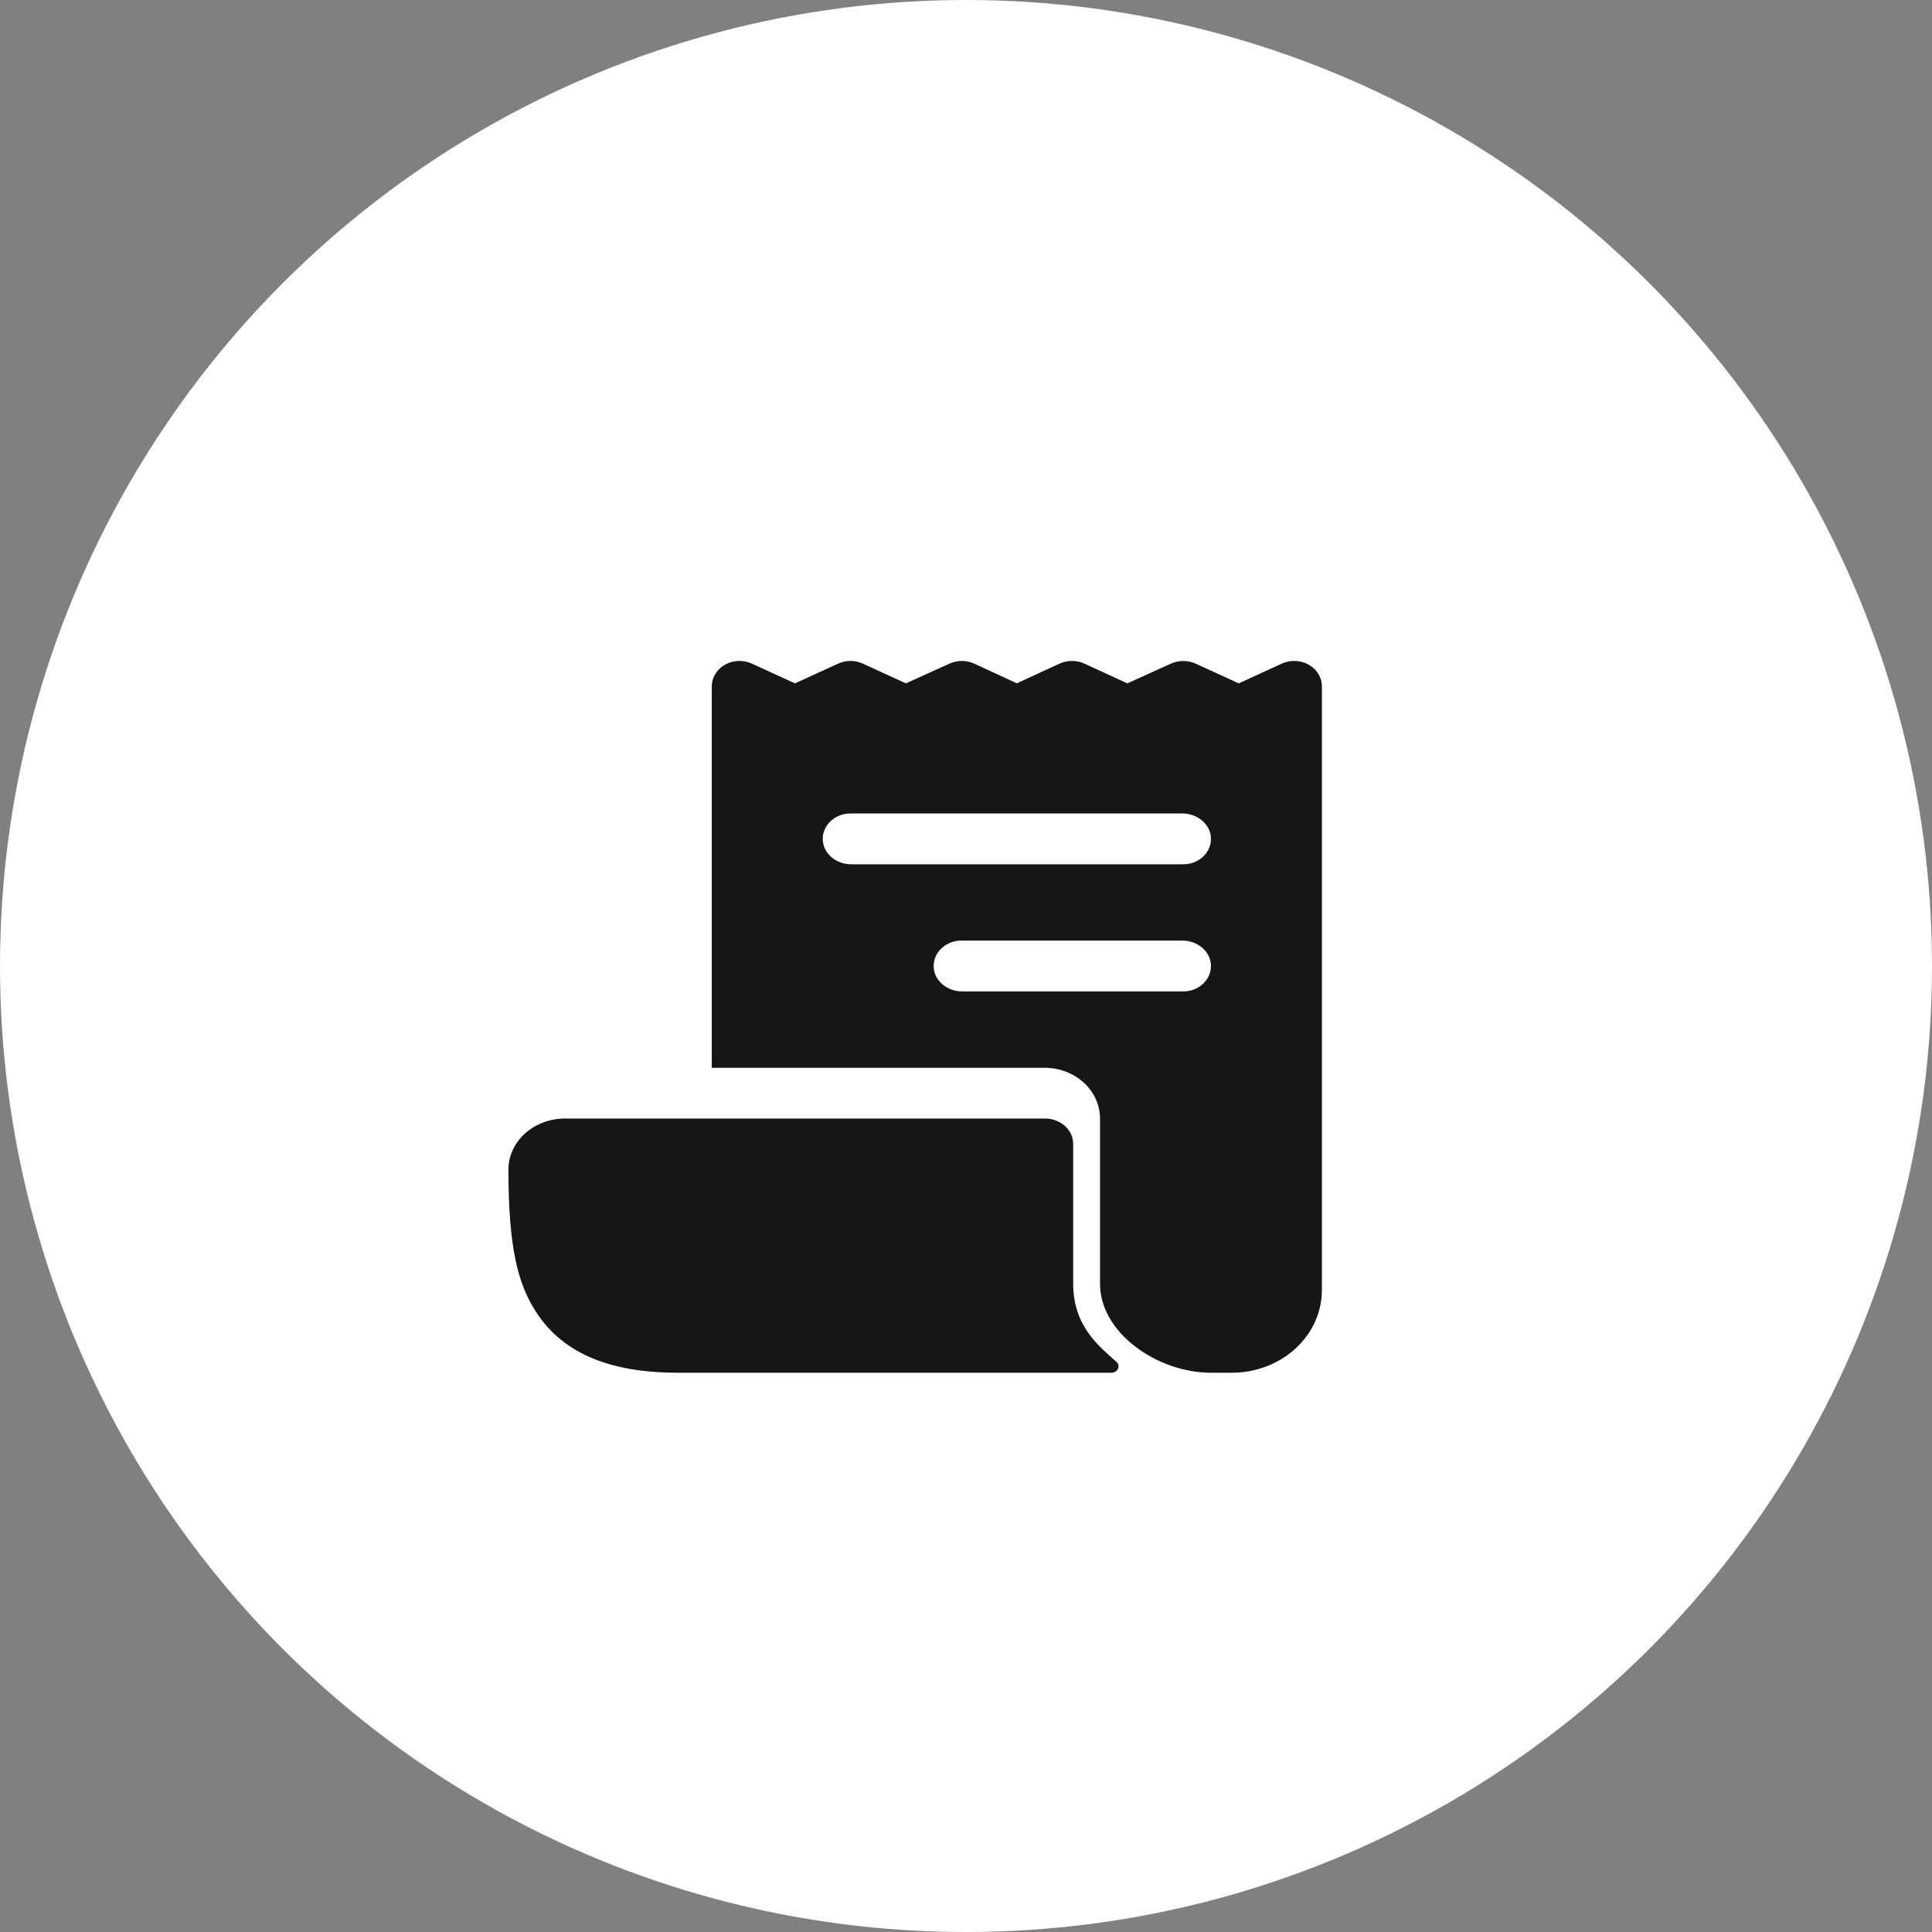 <svg width="38" height="38" viewBox="0 0 38 38" fill="none" xmlns="http://www.w3.org/2000/svg">
<rect x="0" y="0" width="38" height="38" fill="#808080" stroke="none"/>
<circle cx="19" cy="19" r="19" fill="white"/>
<path d="M25.585 13.014C25.456 12.986 25.32 13.001 25.202 13.057L24.364 13.441L23.518 13.053C23.442 13.019 23.359 13.001 23.274 13.001C23.19 13.001 23.106 13.019 23.03 13.053L22.174 13.441L21.33 13.053C21.254 13.018 21.17 13 21.085 13C21 13 20.916 13.018 20.84 13.053L20 13.44L19.166 13.054C19.091 13.019 19.007 13.001 18.922 13C18.837 13 18.753 13.018 18.677 13.052L17.818 13.441L16.973 13.053C16.897 13.018 16.813 13 16.729 13C16.644 13 16.56 13.018 16.484 13.053L15.636 13.441L14.79 13.053C14.68 13.003 14.556 12.988 14.436 13.01C14.317 13.032 14.209 13.091 14.13 13.176C14.044 13.269 13.998 13.387 14 13.509V21L14.002 21.002H20.546C20.835 21.002 21.112 21.107 21.317 21.294C21.521 21.482 21.636 21.736 21.636 22.002V25.25C21.636 26.217 22.764 27 23.818 27H24.227C24.697 27 25.148 26.829 25.481 26.524C25.813 26.219 26 25.806 26 25.375V13.5C26 13.388 25.959 13.28 25.884 13.191C25.809 13.103 25.703 13.041 25.585 13.014ZM23.273 19.5H18.926C18.632 19.5 18.377 19.293 18.364 19.023C18.361 18.955 18.373 18.888 18.398 18.825C18.424 18.761 18.464 18.703 18.515 18.655C18.566 18.606 18.627 18.567 18.695 18.54C18.762 18.514 18.835 18.5 18.909 18.5H23.256C23.55 18.5 23.805 18.708 23.817 18.978C23.821 19.045 23.809 19.113 23.783 19.176C23.757 19.239 23.718 19.297 23.667 19.346C23.616 19.394 23.555 19.433 23.487 19.46C23.419 19.486 23.346 19.5 23.273 19.5ZM23.273 17H16.744C16.45 17 16.195 16.793 16.183 16.523C16.179 16.455 16.191 16.388 16.217 16.325C16.243 16.261 16.282 16.203 16.333 16.155C16.384 16.106 16.445 16.067 16.513 16.04C16.581 16.014 16.654 16 16.727 16H23.256C23.55 16 23.805 16.208 23.817 16.478C23.821 16.545 23.809 16.613 23.783 16.676C23.757 16.739 23.718 16.797 23.667 16.846C23.616 16.894 23.555 16.933 23.487 16.96C23.419 16.986 23.346 17 23.273 17Z" fill="#161616"/>
<path d="M21.108 25.25V22.5C21.108 22.367 21.05 22.24 20.946 22.146C20.842 22.053 20.7 22 20.553 22H11.111C10.816 22.001 10.534 22.107 10.326 22.294C10.118 22.482 10.001 22.736 10 23.002C10 24.581 10.201 25.238 10.502 25.738C11.013 26.587 11.939 27 13.332 27H21.861C21.888 27 21.915 26.993 21.938 26.979C21.961 26.965 21.979 26.946 21.989 26.923C22 26.901 22.003 26.875 21.997 26.851C21.992 26.827 21.979 26.805 21.96 26.787C21.632 26.491 21.108 26.094 21.108 25.25Z" fill="#161616"/>
</svg>
